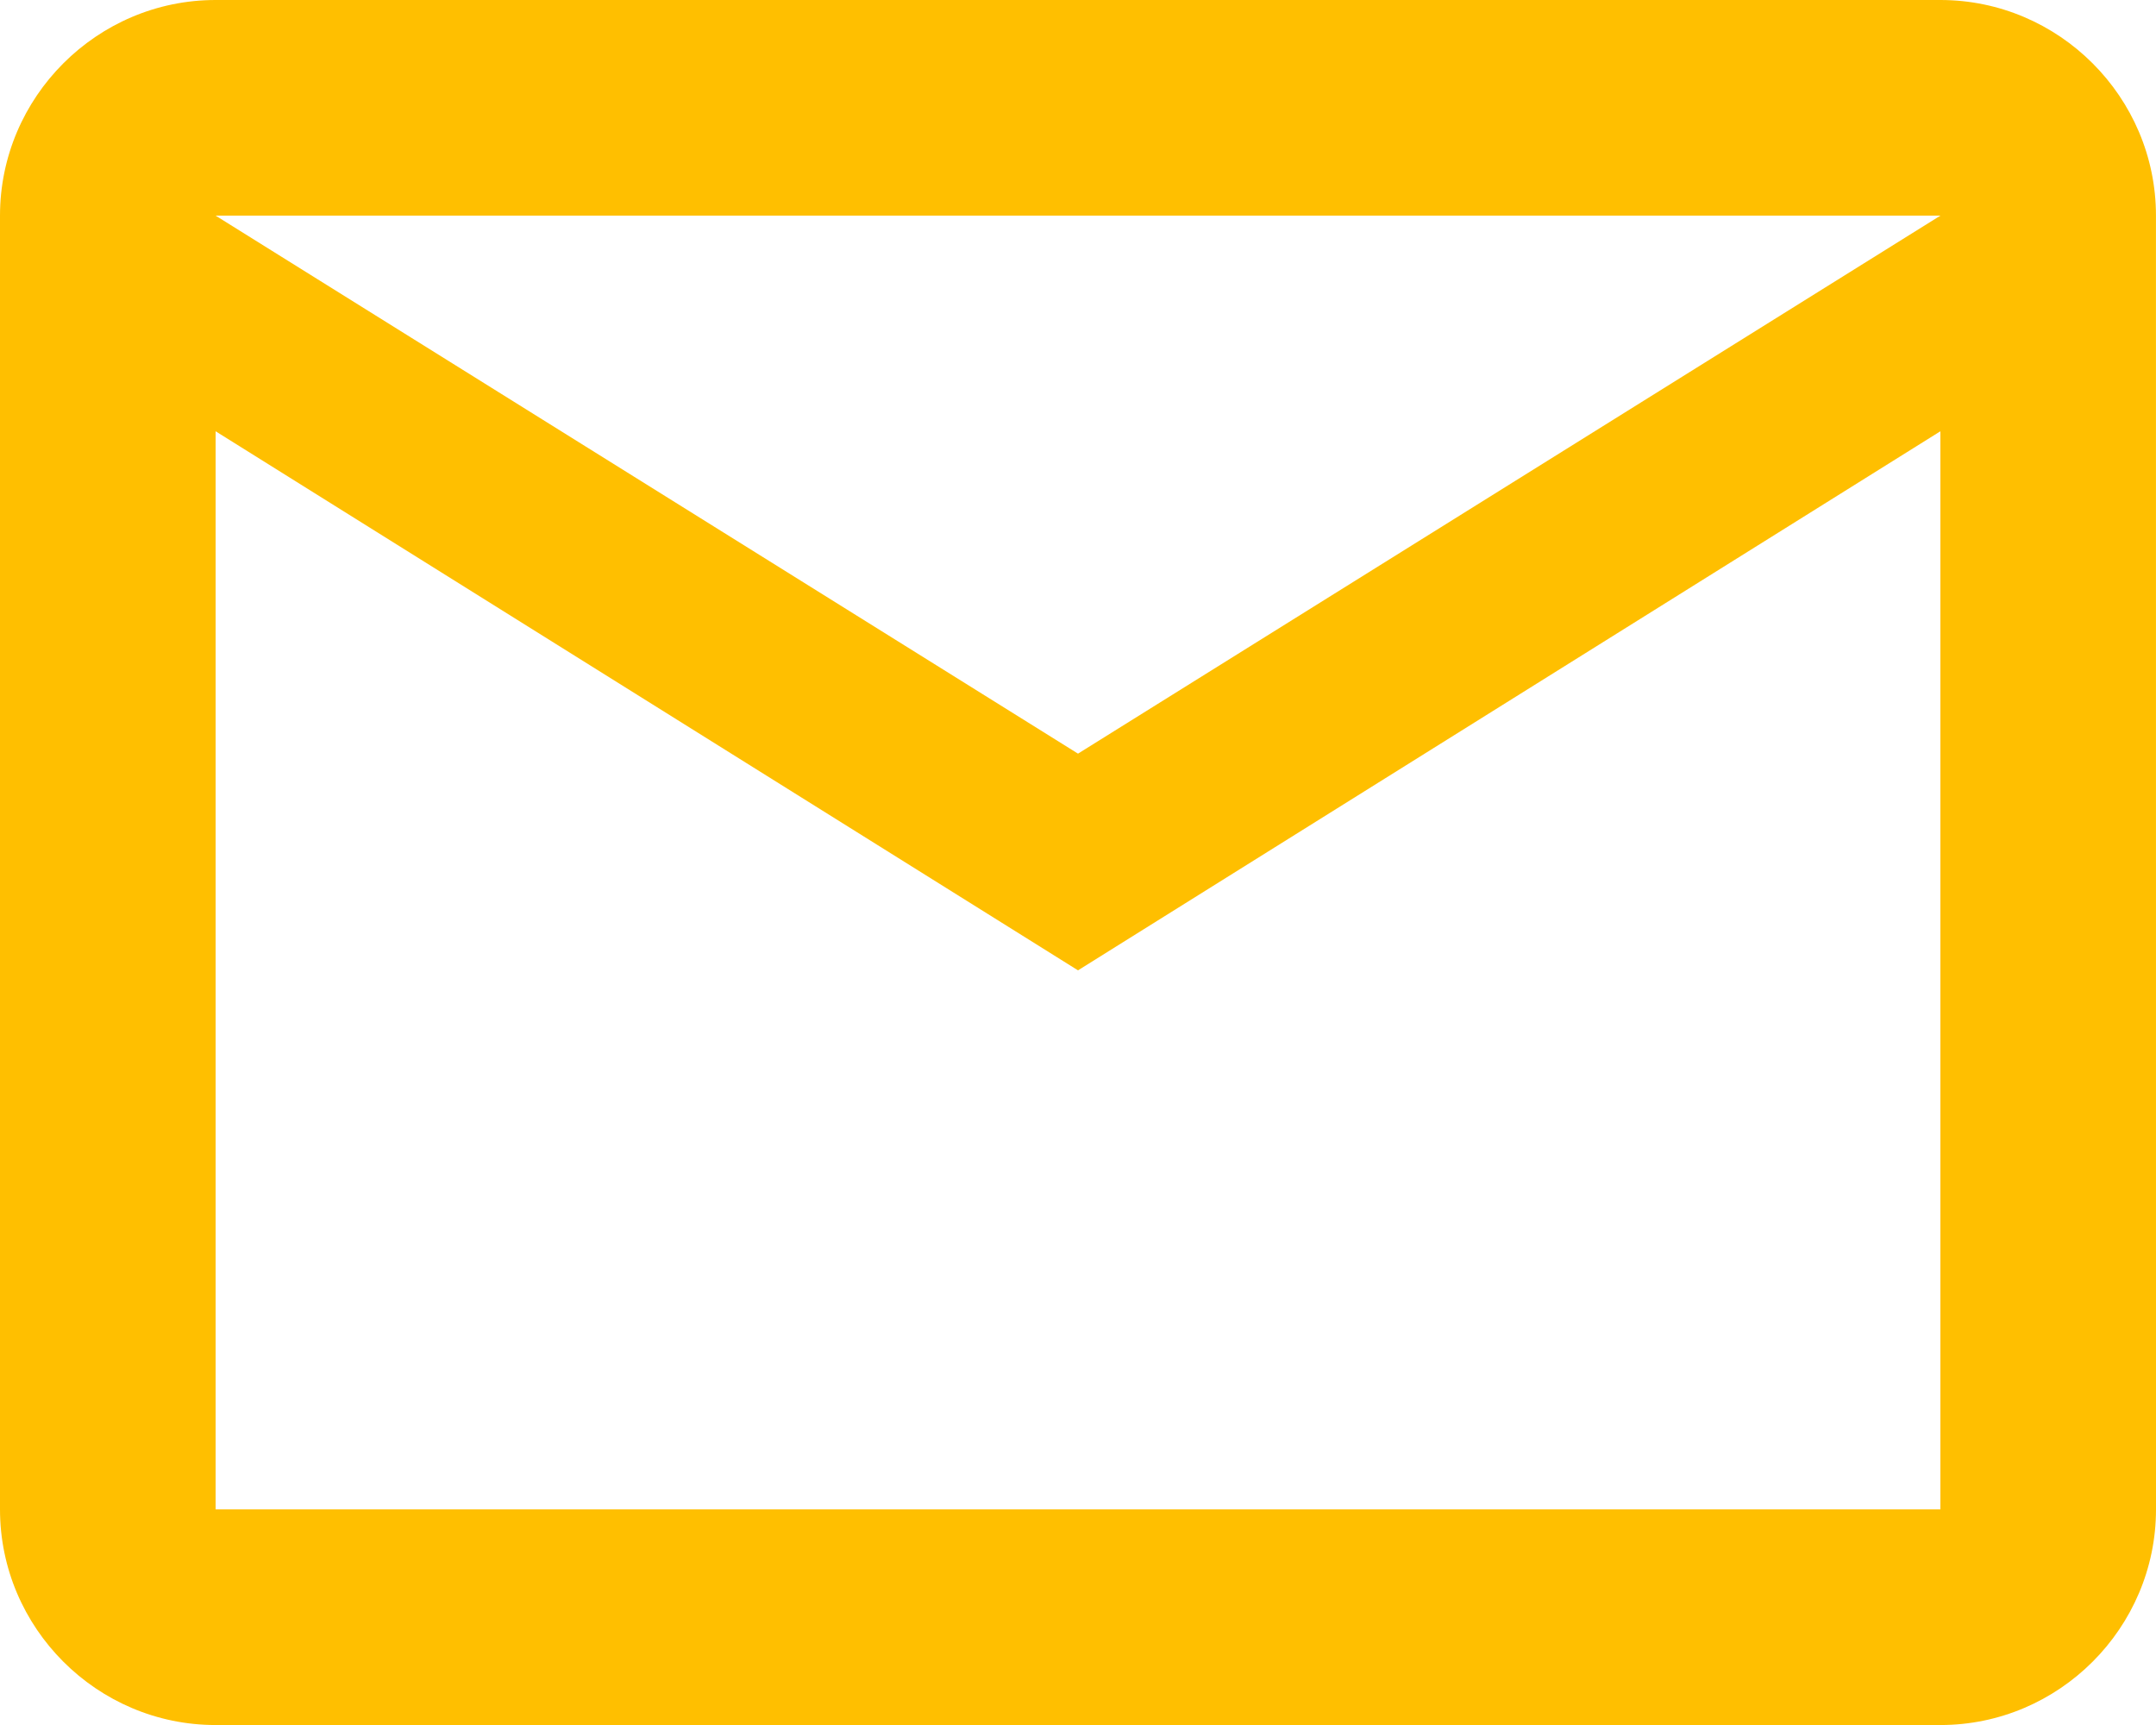 <?xml version="1.0" encoding="UTF-8" standalone="no"?>
<!DOCTYPE svg PUBLIC "-//W3C//DTD SVG 1.1//EN" "http://www.w3.org/Graphics/SVG/1.1/DTD/svg11.dtd">
<svg width="100%" height="100%" viewBox="0 0 127274 101821" version="1.1" xmlns="http://www.w3.org/2000/svg" xmlns:xlink="http://www.w3.org/1999/xlink" xml:space="preserve" xmlns:serif="http://www.serif.com/" style="fill-rule:evenodd;clip-rule:evenodd;stroke-linejoin:round;stroke-miterlimit:2;">
    <g id="Warstwa_x0020_1">
        <path d="M127272,12728C127272,5729 121545,0 114544,0L12728,0C5729,0 0,5727 0,12728L0,89093C0,96092 5726,101821 12728,101821L114546,101821C121545,101821 127274,96094 127274,89093L127272,12728ZM114546,12728L63637,44484L12728,12728L114546,12728ZM114546,89093L12728,89093L12728,25456L63637,57275L114546,25456L114546,89093Z" style="fill:#ffbf00;"/>
    </g>
</svg>
